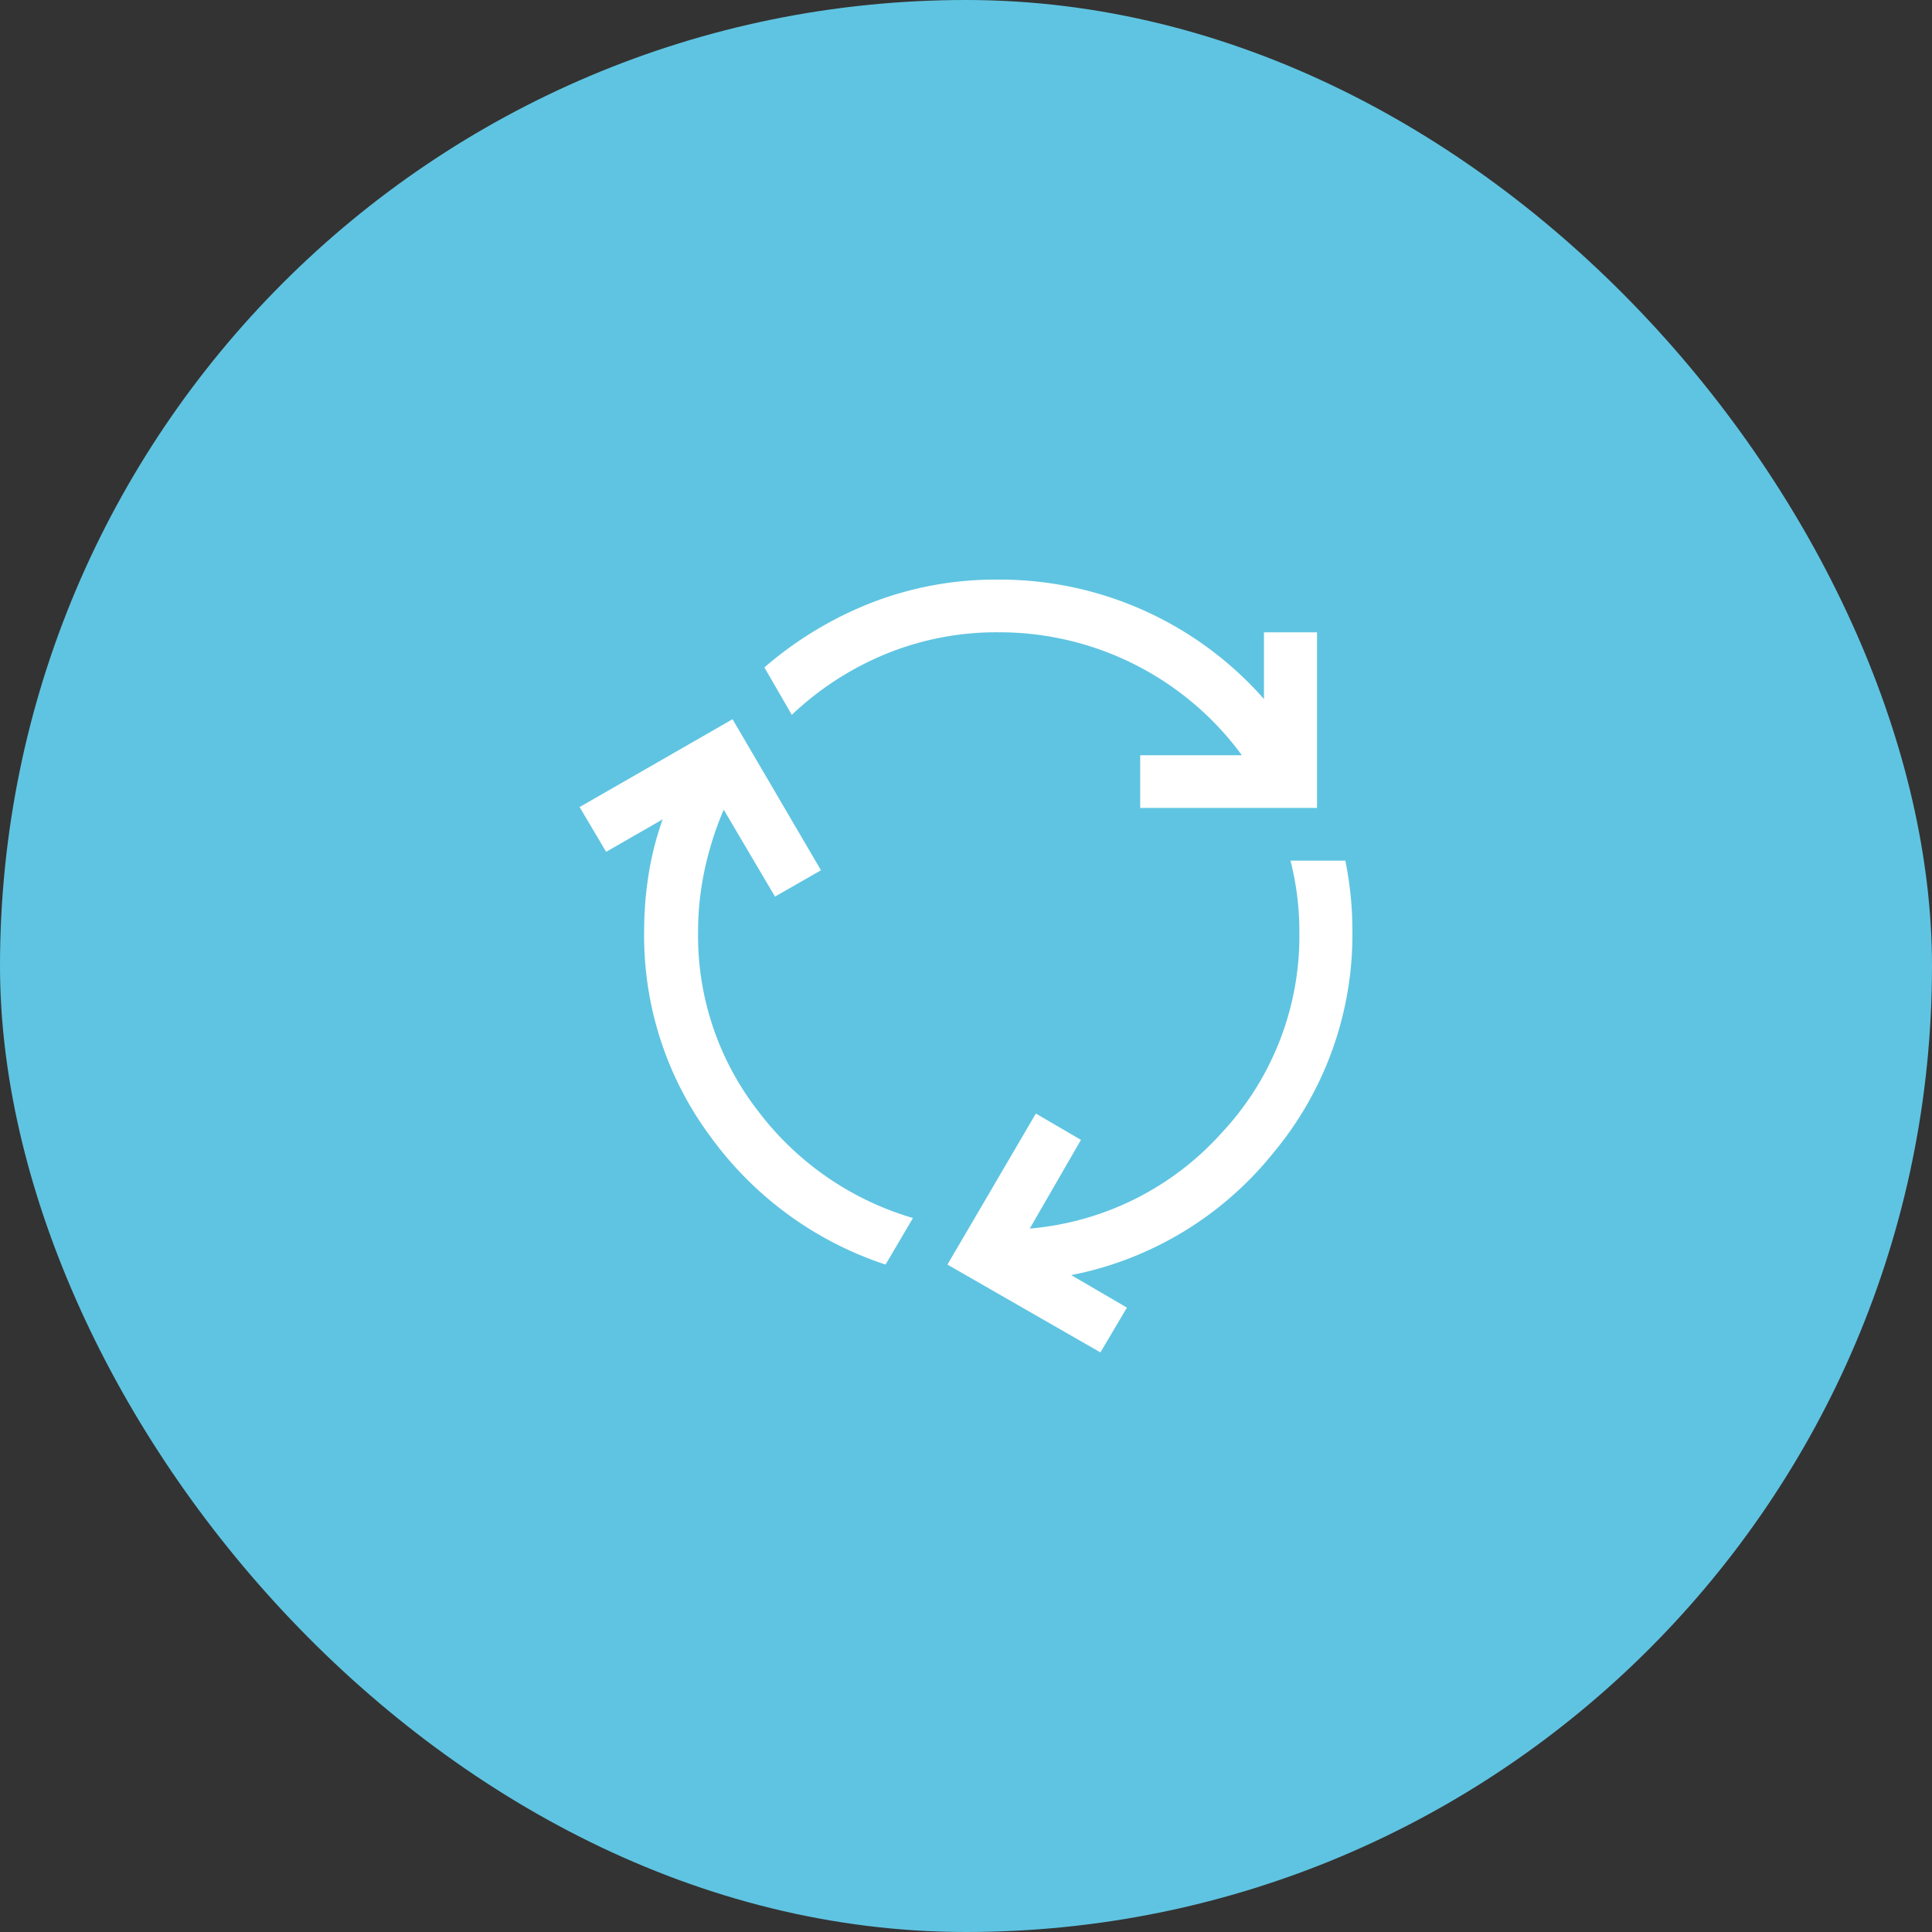 <svg id="estudios2" xmlns="http://www.w3.org/2000/svg" width="100" height="100" viewBox="0 0 100 100">
  <rect x="0" y="0" width="100" height="100" fill="#333333" stroke="none"/>
  <defs>
    <style>
      .cls-1 {
        fill: #5fc4e1;
      }

      .cls-2 {
        fill: #fff;
      }
    </style>
  </defs>
  <rect id="Rectangle_Copy_5" data-name="Rectangle Copy 5" class="cls-1" width="100" height="100" rx="50"/>
  <path id="Shape" class="cls-2" d="M19.039,35.455l4.577-7.818L25.95,29,23.3,33.591a15.053,15.053,0,0,0,9.954-4.977,14.892,14.892,0,0,0,4-10.386,14.861,14.861,0,0,0-.114-1.864,15.337,15.337,0,0,0-.343-1.818h2.838q.182.909.275,1.818A18.081,18.081,0,0,1,40,18.182a17.629,17.629,0,0,1-4.1,11.5A17.8,17.8,0,0,1,25.447,36l2.883,1.682L26.957,40Zm-12.173-6.5A17.429,17.429,0,0,1,3.341,18.182a18.743,18.743,0,0,1,.229-2.909A15.814,15.814,0,0,1,4.3,12.409L1.373,14.091,0,11.773,7.917,7.227l4.577,7.818-2.38,1.363-2.654-4.5A16.9,16.9,0,0,0,6.476,15a15.209,15.209,0,0,0-.344,3.227,14.793,14.793,0,0,0,3.135,9.318,15.52,15.52,0,0,0,7.987,5.5l-1.418,2.409A18.228,18.228,0,0,1,6.865,28.955ZM29.016,11.818V9.091h5.263A15.562,15.562,0,0,0,21.694,2.727a15.115,15.115,0,0,0-5.881,1.137A15.761,15.761,0,0,0,10.984,7L9.565,4.546A19.077,19.077,0,0,1,15.1,1.2,17.74,17.74,0,0,1,21.648,0,18.214,18.214,0,0,1,35.423,6.182V2.727h2.746v9.091Z" transform="translate(30 30)"/>
</svg>
